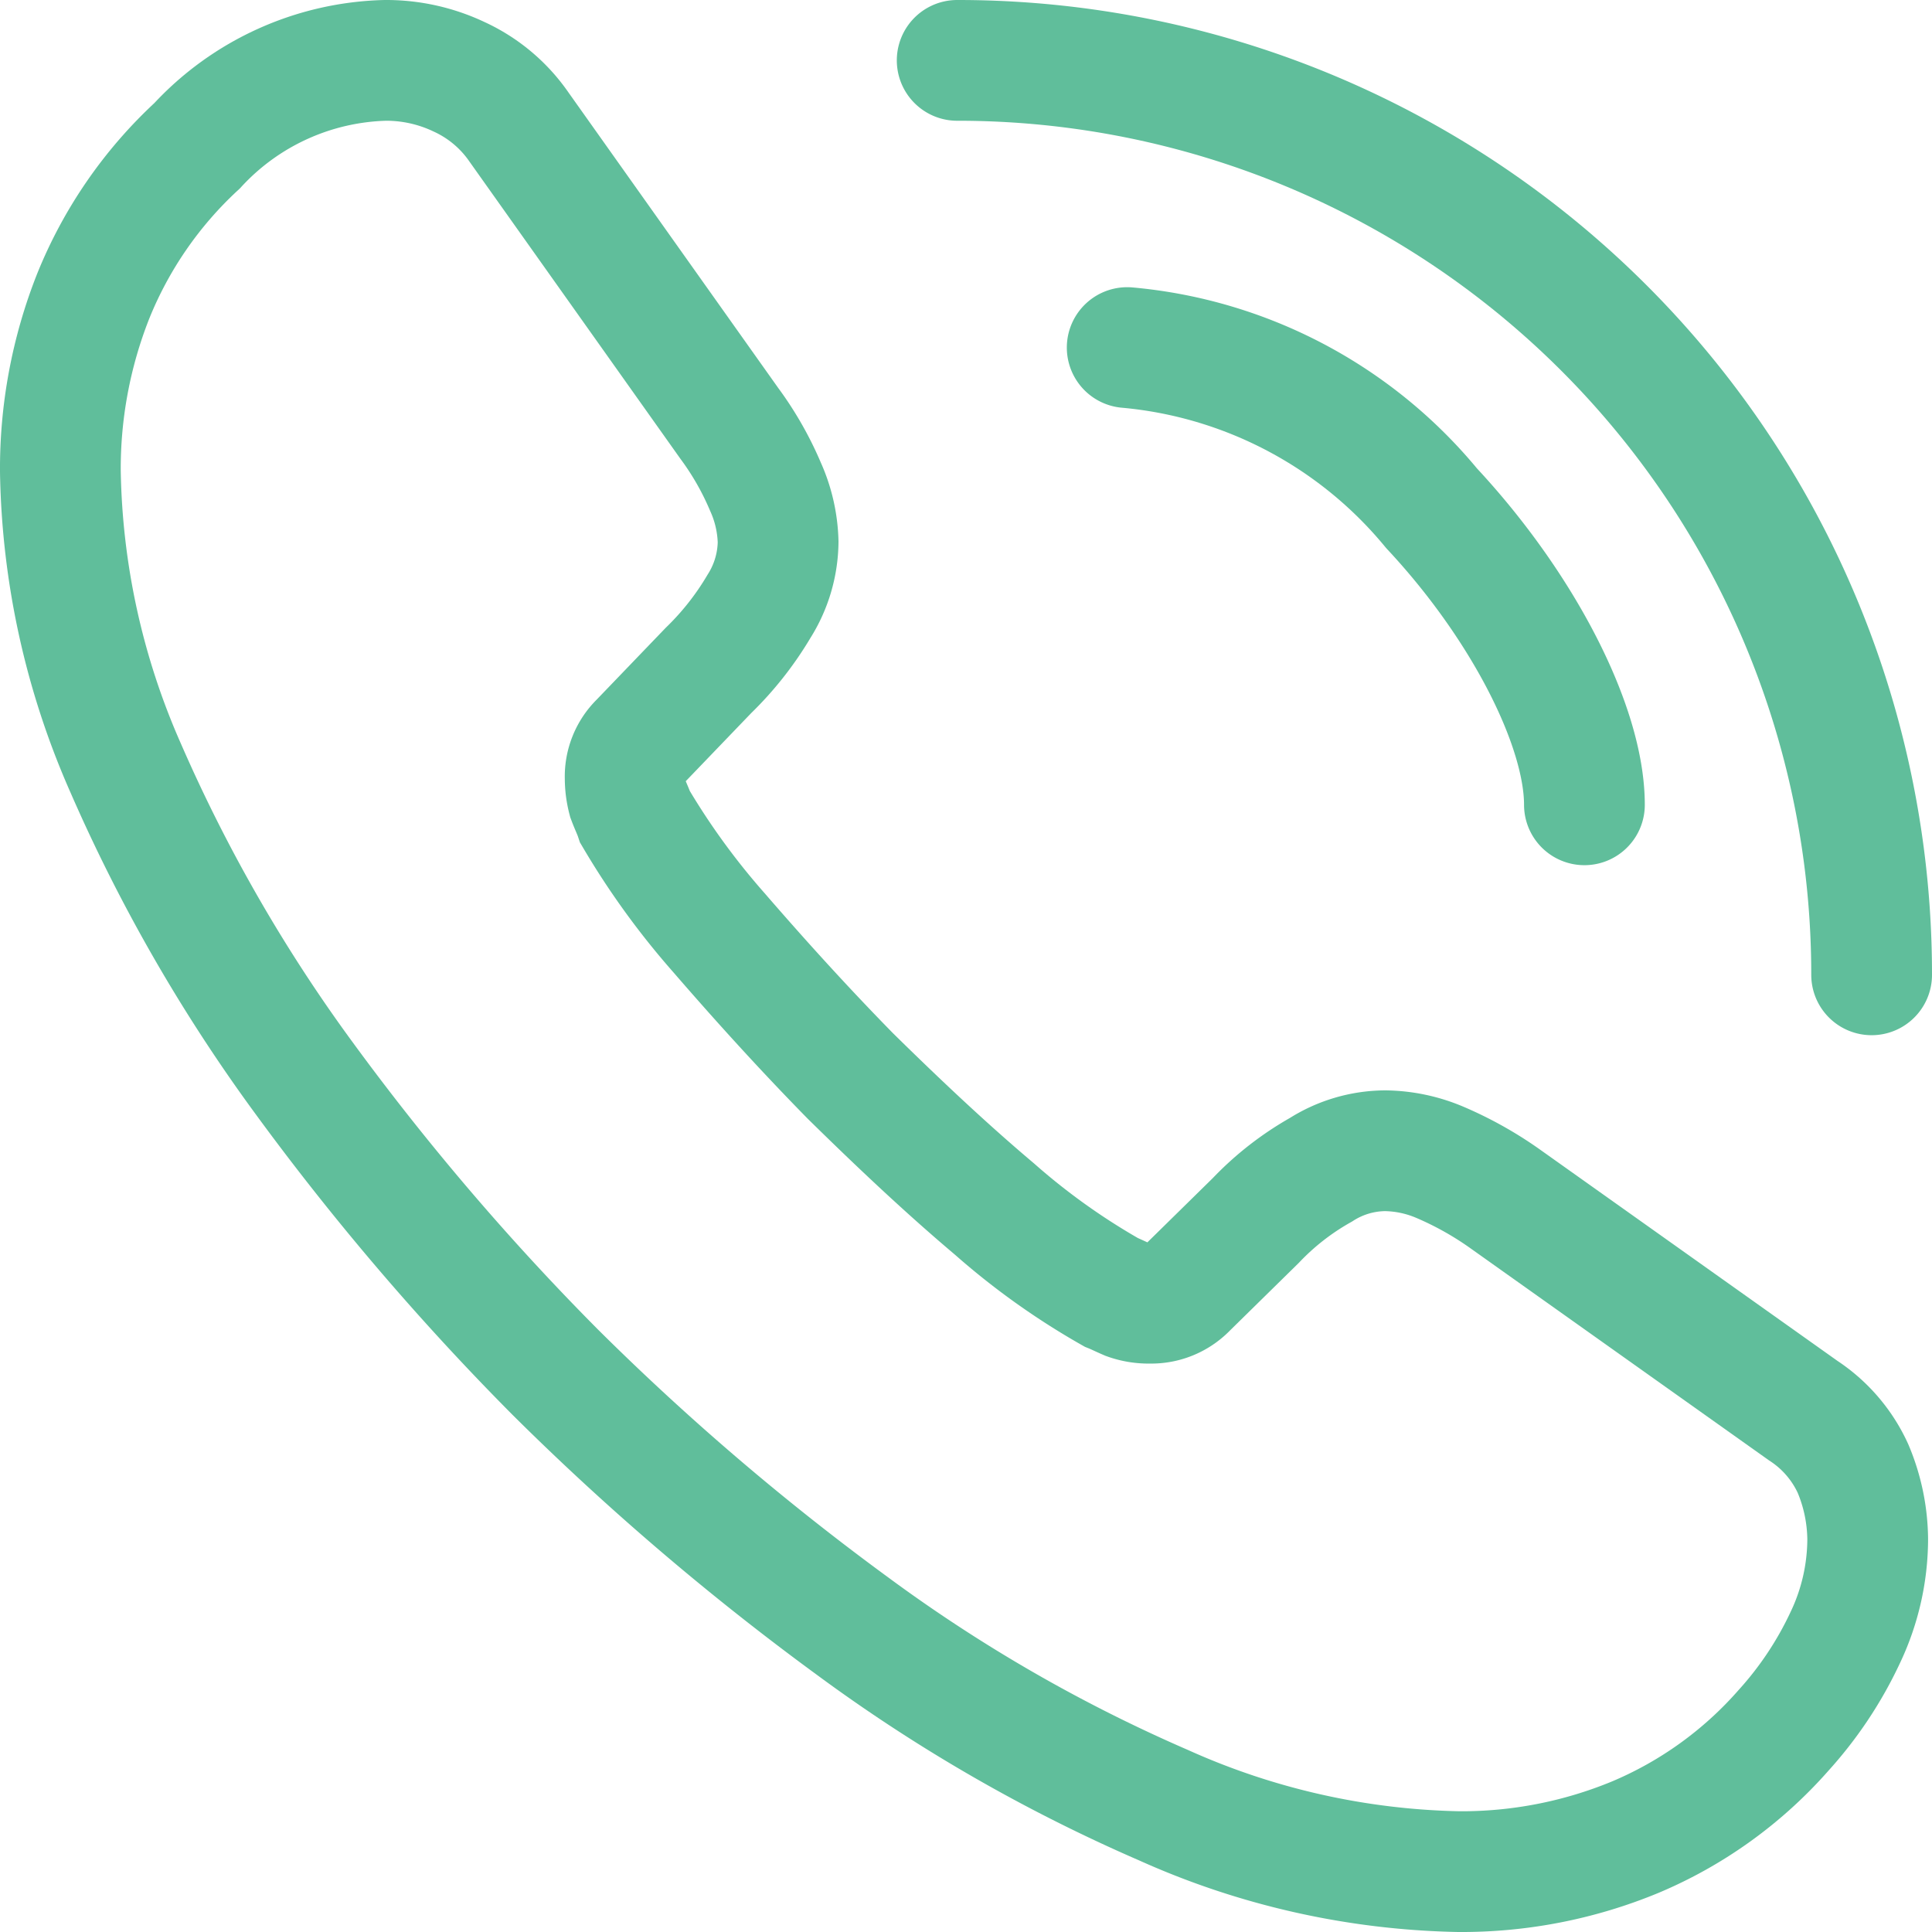 <svg xmlns="http://www.w3.org/2000/svg" width="32" height="32" viewBox="0 0 32 32"><g transform="translate(58.422 -5)"><g transform="translate(-57.422 6)"><path d="M31.935,26.495a3.82,3.82,0,0,1-.375,1.635,6.189,6.189,0,0,1-1.019,1.53,6.758,6.758,0,0,1-2.458,1.77,7.523,7.523,0,0,1-2.923.57A12.485,12.485,0,0,1,20.273,30.9a26.324,26.324,0,0,1-5.157-2.97,43.1,43.1,0,0,1-4.917-4.2,42.613,42.613,0,0,1-4.182-4.9,26.746,26.746,0,0,1-2.938-5.115A12.641,12.641,0,0,1,2,8.81a7.764,7.764,0,0,1,.54-2.895,6.9,6.9,0,0,1,1.724-2.5A4.391,4.391,0,0,1,7.381,2,2.815,2.815,0,0,1,8.6,2.27a2.444,2.444,0,0,1,1,.84l3.478,4.9a5.134,5.134,0,0,1,.6,1.05,2.372,2.372,0,0,1,.21.915,2.037,2.037,0,0,1-.315,1.065,5.1,5.1,0,0,1-.839,1.065l-1.139,1.185a.8.8,0,0,0-.24.6,1.363,1.363,0,0,0,.045.345c.045.12.09.21.12.3a12.447,12.447,0,0,0,1.394,1.92c.675.78,1.394,1.575,2.174,2.37.809.795,1.589,1.53,2.383,2.2a11.5,11.5,0,0,0,1.934,1.38c.075.03.165.075.27.12a1.034,1.034,0,0,0,.375.06.824.824,0,0,0,.615-.255L21.8,21.215a4.6,4.6,0,0,1,1.079-.84,2,2,0,0,1,1.064-.315,2.391,2.391,0,0,1,.914.195,5.8,5.8,0,0,1,1.049.585l4.962,3.525a2.275,2.275,0,0,1,.824.96A3.079,3.079,0,0,1,31.935,26.495Z" transform="translate(-2 -2)" fill="none" stroke="#60be9b" stroke-miterlimit="10" stroke-width="2"/><path d="M22.573,13.073c0-1.3-1.017-3.289-2.532-4.912A7.39,7.39,0,0,0,15,5.5" transform="translate(2.67 -0.743)" fill="none" stroke="#60be9b" stroke-linecap="round" stroke-linejoin="round" stroke-width="2"/><path d="M30.146,17.146A15.135,15.135,0,0,0,15,2" transform="translate(-0.146 -2)" fill="none" stroke="#60be9b" stroke-linecap="round" stroke-linejoin="round" stroke-width="2"/></g></g></svg>